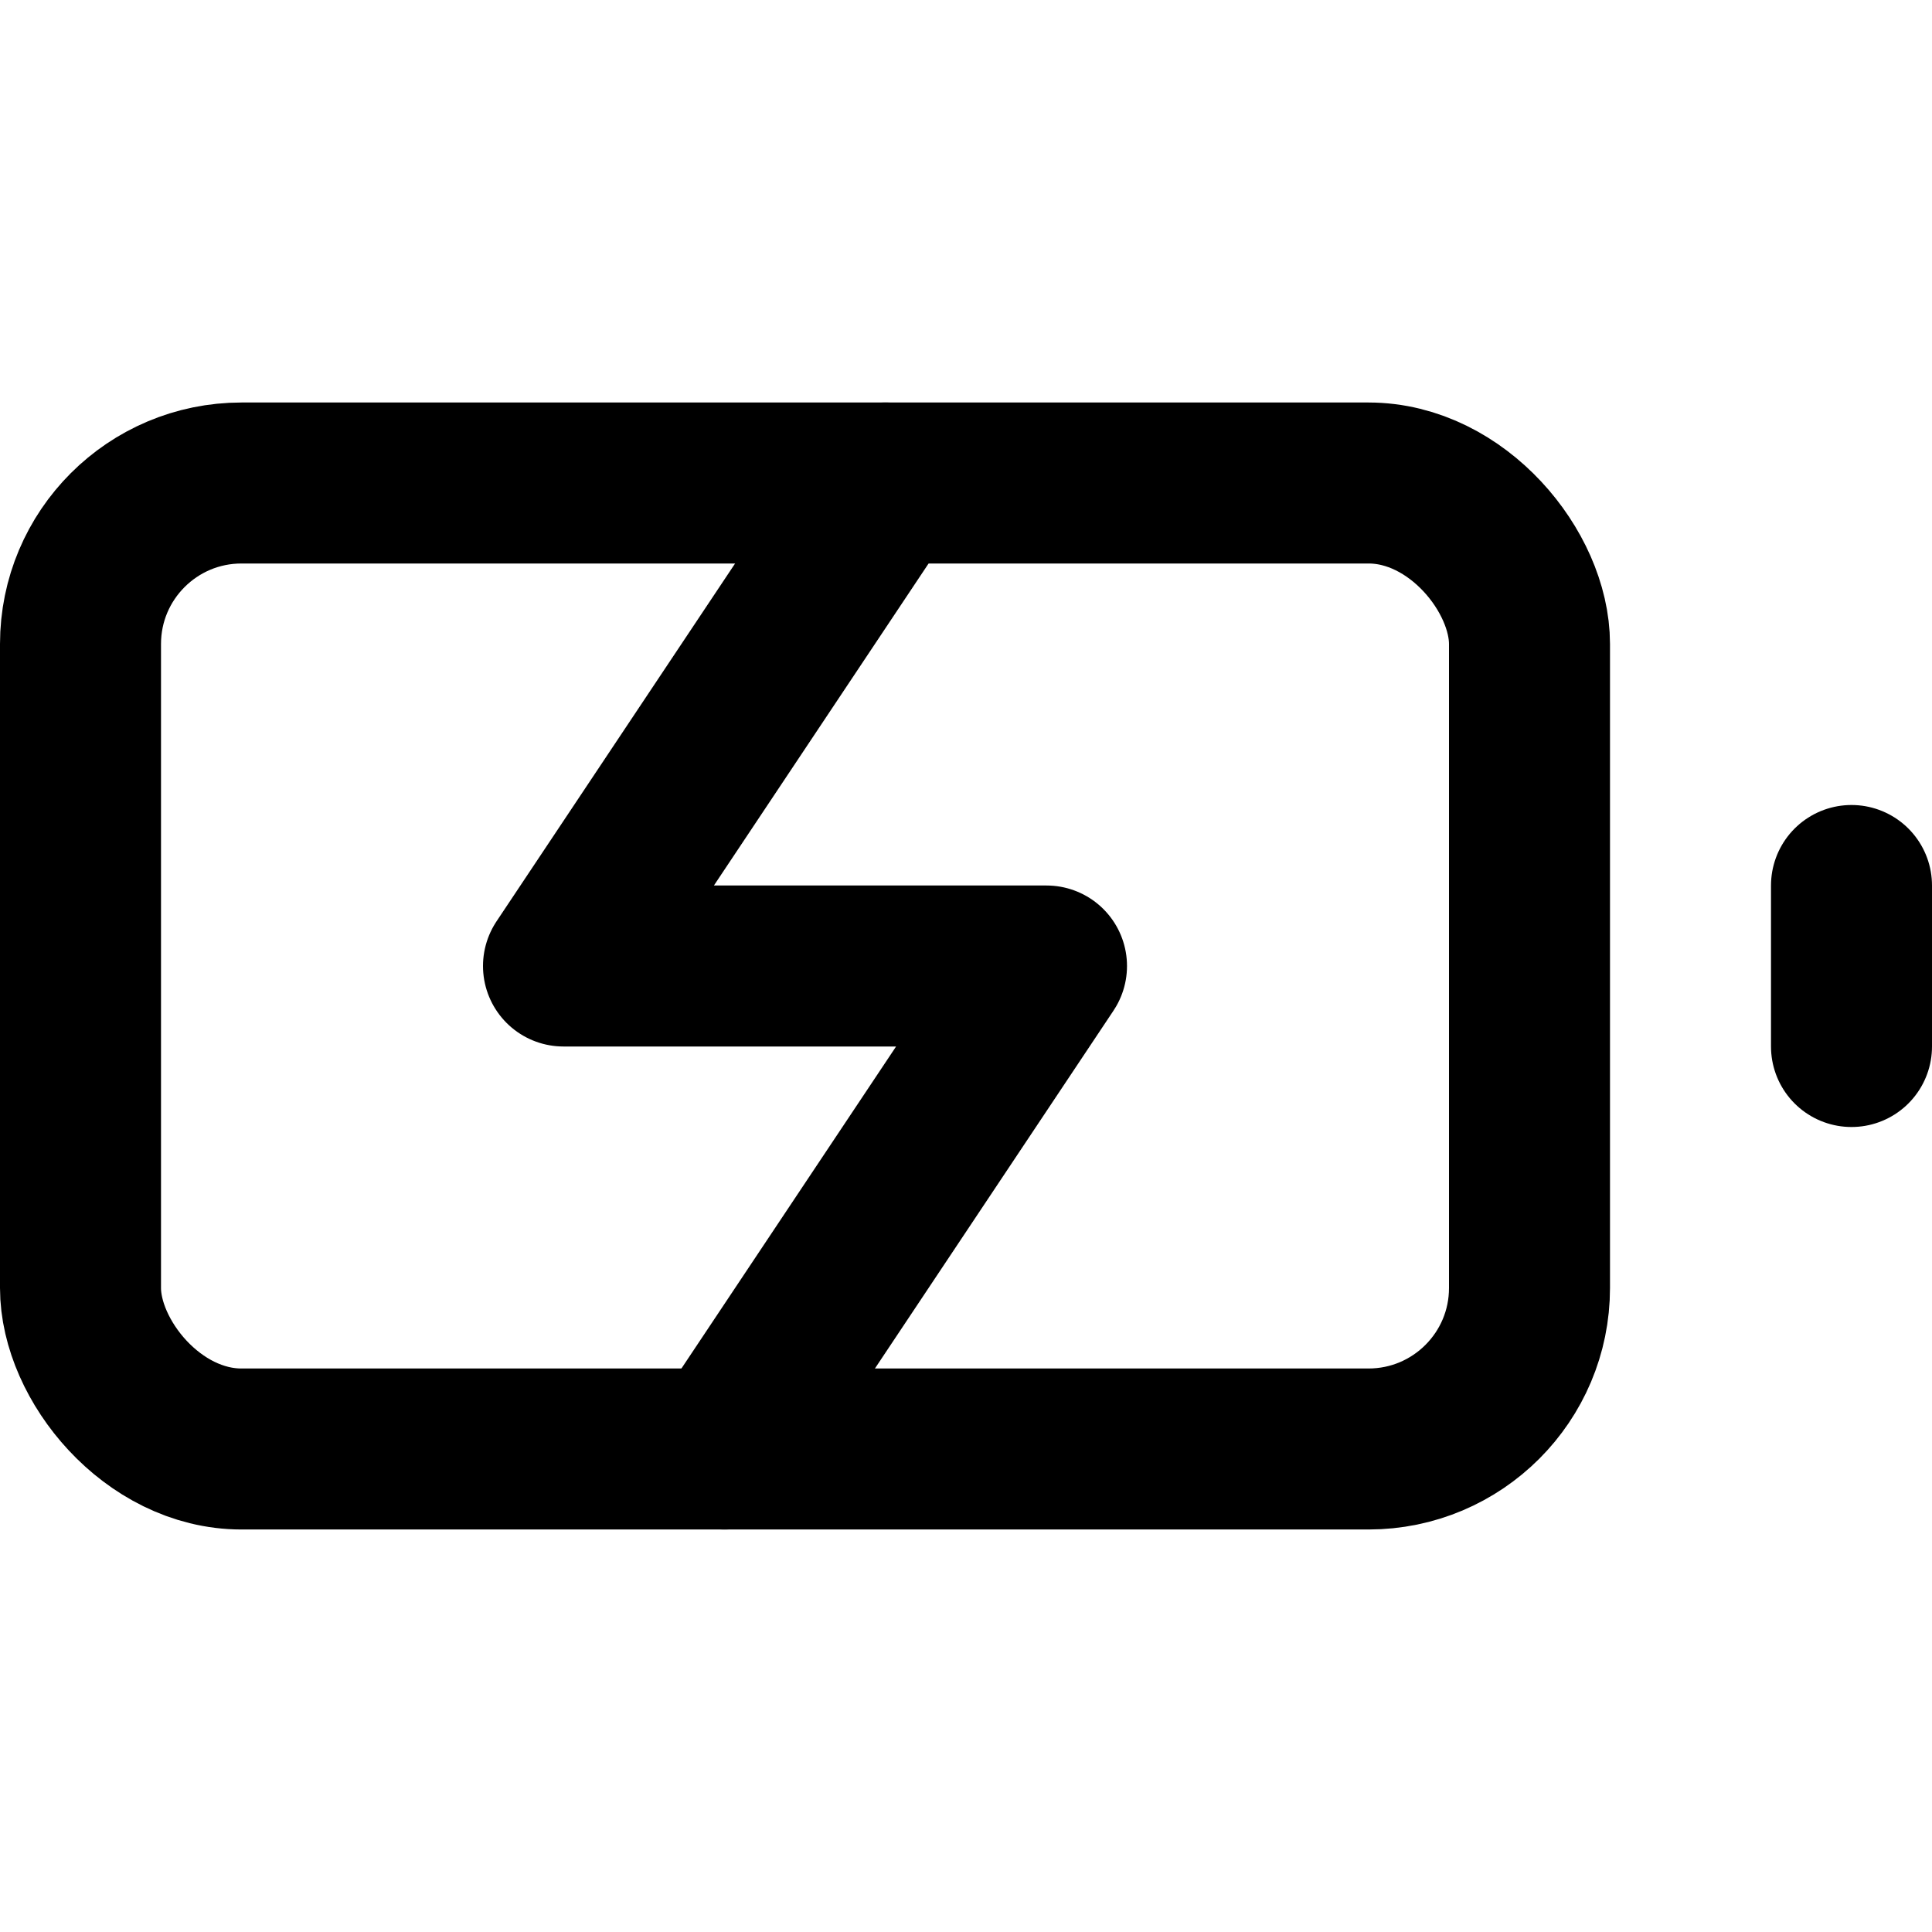 <svg xmlns="http://www.w3.org/2000/svg" viewBox="0 0 24 24" fill="none" stroke="currentColor" stroke-width="2" stroke-linecap="round" stroke-linejoin="round"><rect x="1" y="6" width="18" height="12" rx="2" ry="2"/><line x1="23" y1="13" x2="23" y2="11"/><polyline points="11 6 7 12 13 12 9 18"/></svg>
